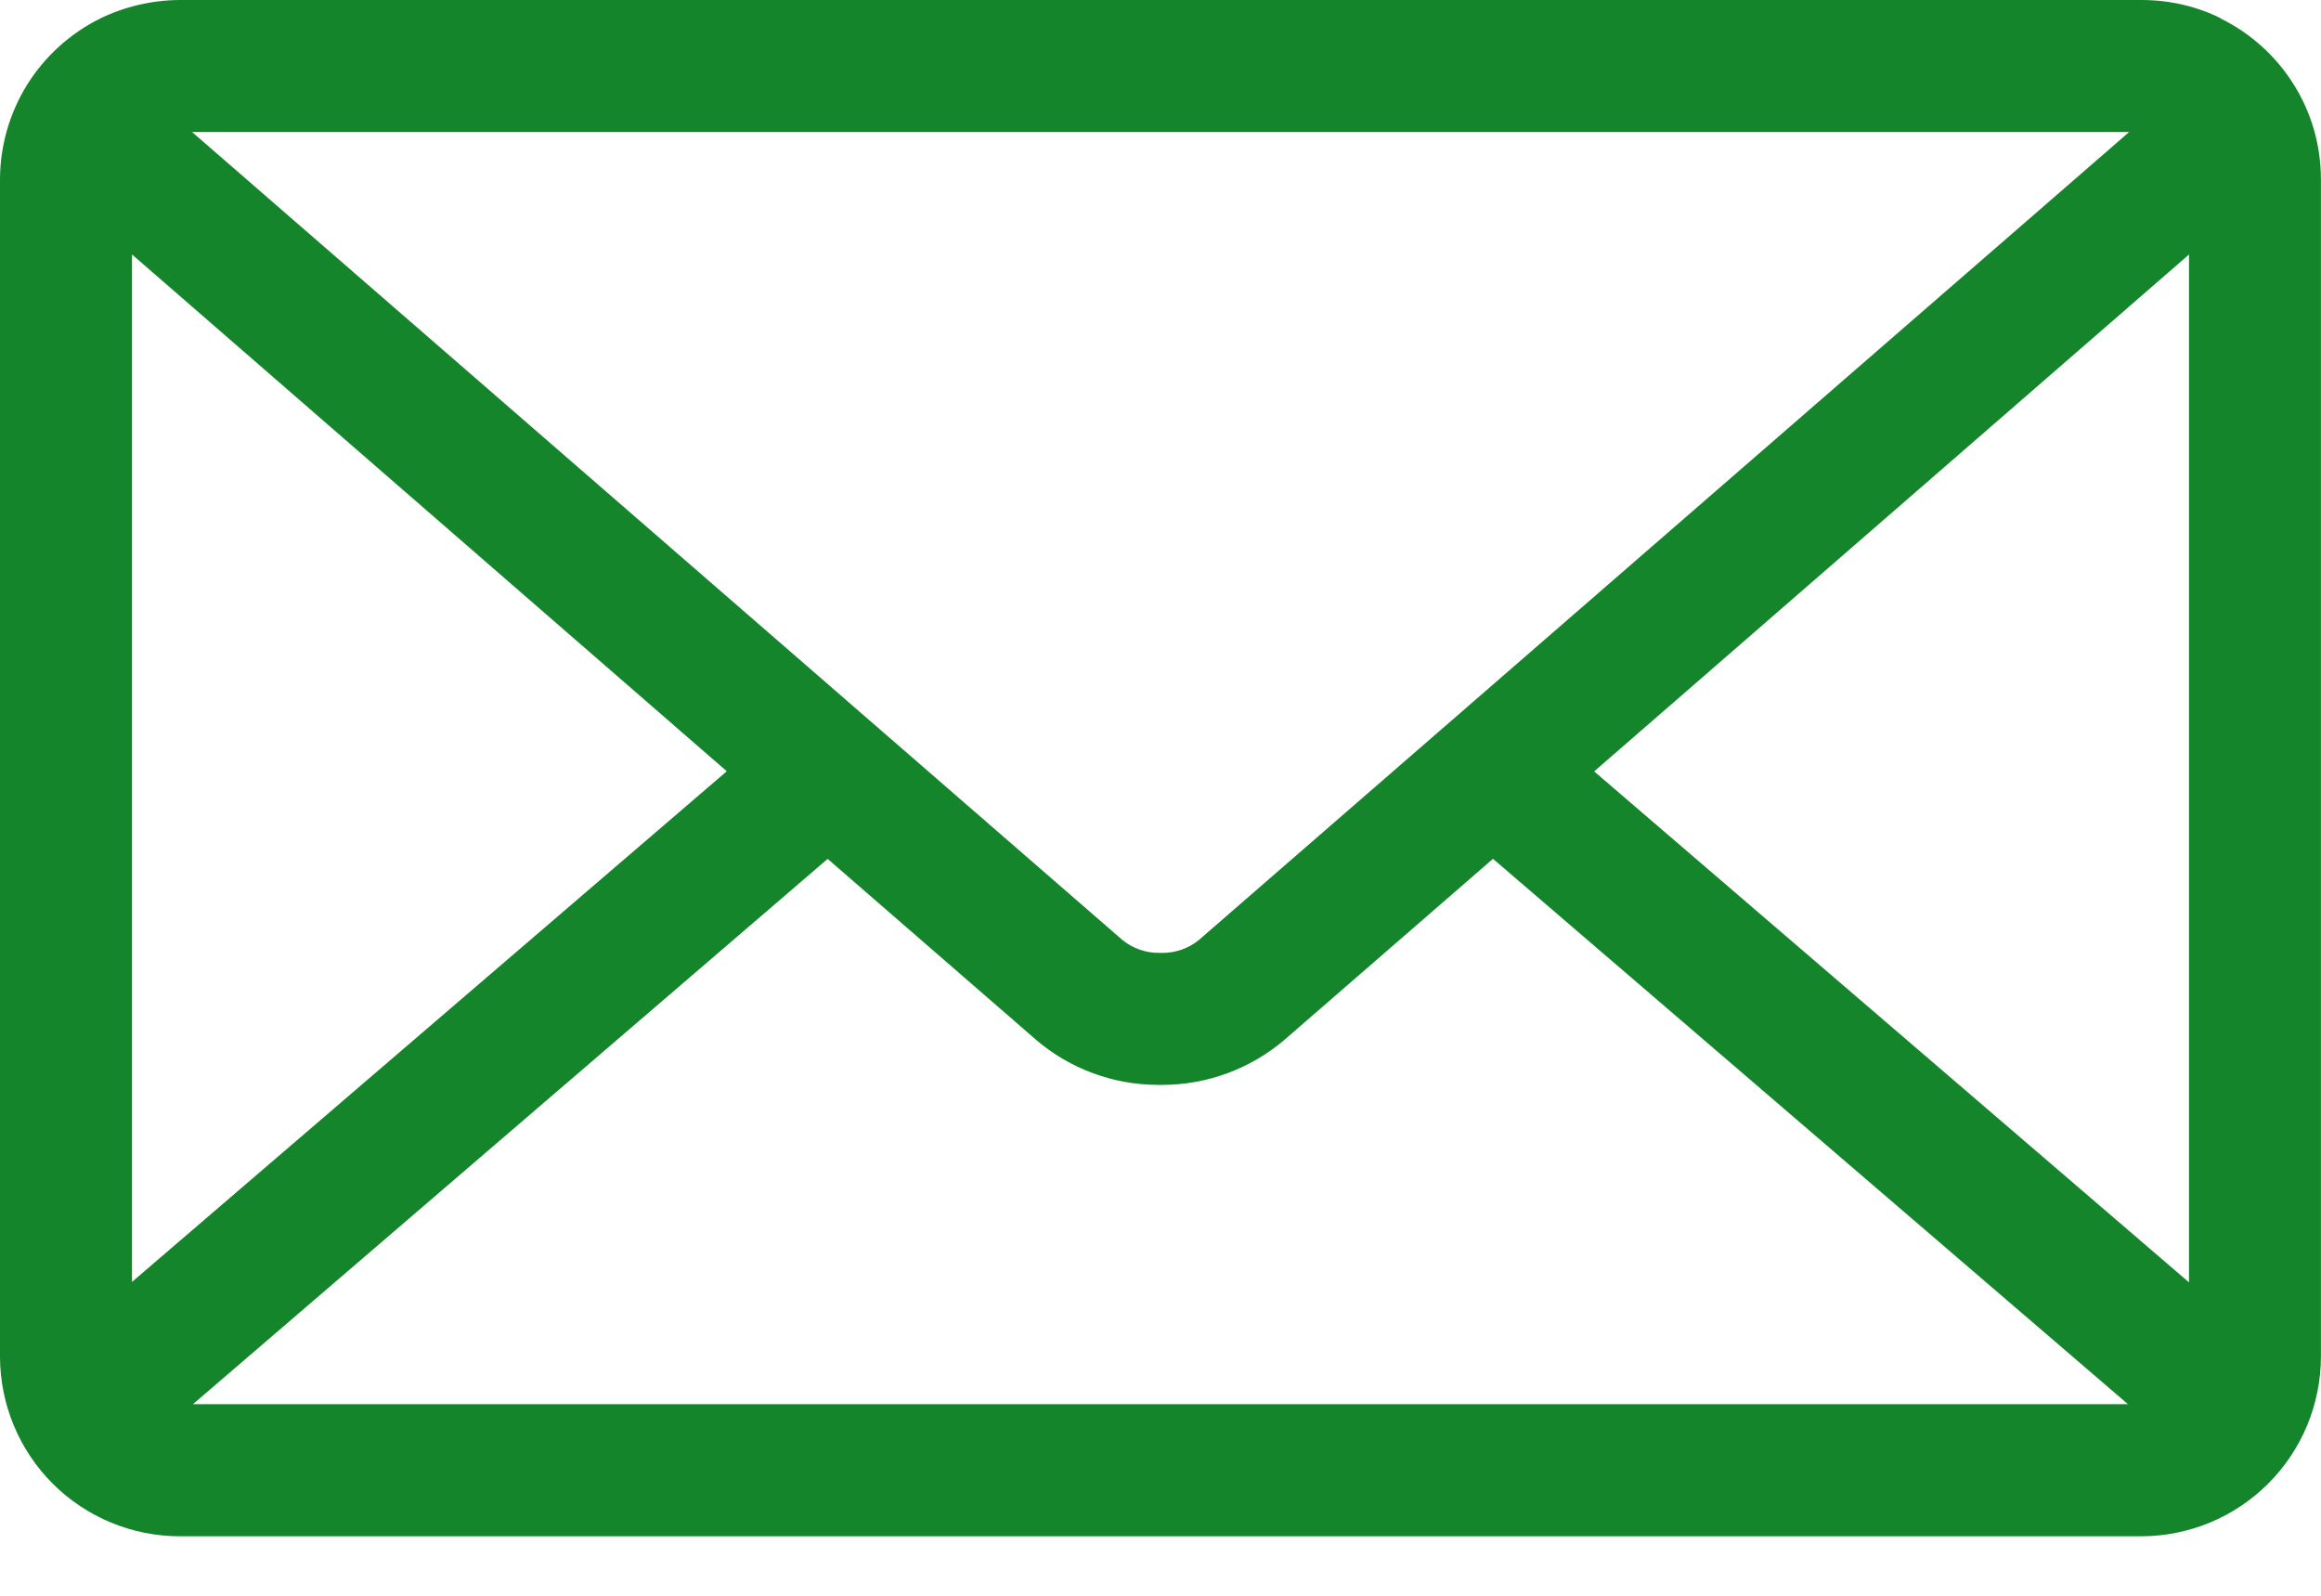 <svg width="32" height="22" viewBox="0 0 32 22" fill="none" xmlns="http://www.w3.org/2000/svg">
<path d="M21.979 10.635L30.18 3.509V17.679L21.979 10.635ZM11.411 11.841L14.291 14.341C14.743 14.725 15.332 14.957 15.976 14.957H15.999H16.016C16.661 14.957 17.251 14.724 17.708 14.337L17.704 14.34L20.584 11.84L29.339 19.359H2.66L11.411 11.841ZM2.648 1.82H29.355L16.527 12.961C16.383 13.077 16.204 13.139 16.02 13.137H16.001H15.984C15.799 13.139 15.62 13.076 15.476 12.96L15.477 12.961L2.648 1.82ZM1.82 3.508L10.02 10.633L1.82 17.673V3.508ZM30.62 0.253C30.3 0.093 29.924 0 29.525 0H2.479C2.092 0.002 1.712 0.091 1.365 0.263L1.38 0.256C0.966 0.461 0.618 0.777 0.374 1.168C0.131 1.56 0.001 2.012 0 2.473L0 18.703C0.001 19.36 0.262 19.989 0.726 20.454C1.191 20.918 1.821 21.179 2.477 21.18H29.521C30.178 21.179 30.808 20.918 31.272 20.454C31.737 19.989 31.998 19.36 31.999 18.703V2.473C31.999 1.504 31.44 0.664 30.627 0.26L30.612 0.253H30.62Z" fill="#14852A"/>
</svg>

